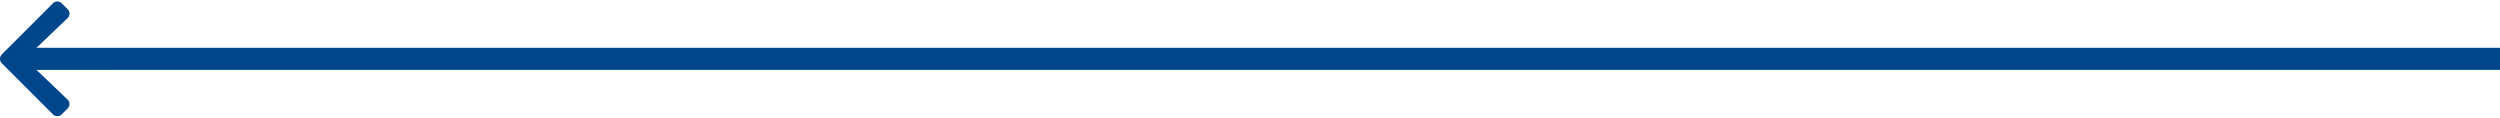 <svg xmlns="http://www.w3.org/2000/svg" width="340" height="16" viewBox="0 0 340 16">
  <g id="arrow_sx" transform="translate(-1017 -725)">
    <g id="icn_arrow-down" transform="translate(1033 725) rotate(90)">
      <path id="arrow-down" d="M14.954,9.088l.793.793a.854.854,0,0,1,0,1.211L8.808,18.034a.854.854,0,0,1-1.211,0L.655,11.092a.854.854,0,0,1,0-1.211l.793-.793A.858.858,0,0,1,2.673,9.1l4.1,4.3V3.143a.855.855,0,0,1,.857-.857H8.772a.855.855,0,0,1,.857.857V13.406l4.1-4.3a.852.852,0,0,1,1.225-.014Z" transform="translate(-0.201 -2.285)" fill="#00468a"/>
      <rect id="Rettangolo_120" data-name="Rettangolo 120" width="16" height="16" fill="none" opacity="0.12"/>
    </g>
    <line id="Linea_414" data-name="Linea 414" x2="335.5" transform="translate(1021.5 733)" fill="none" stroke="#00468a" stroke-width="3"/>
  </g>
</svg>
